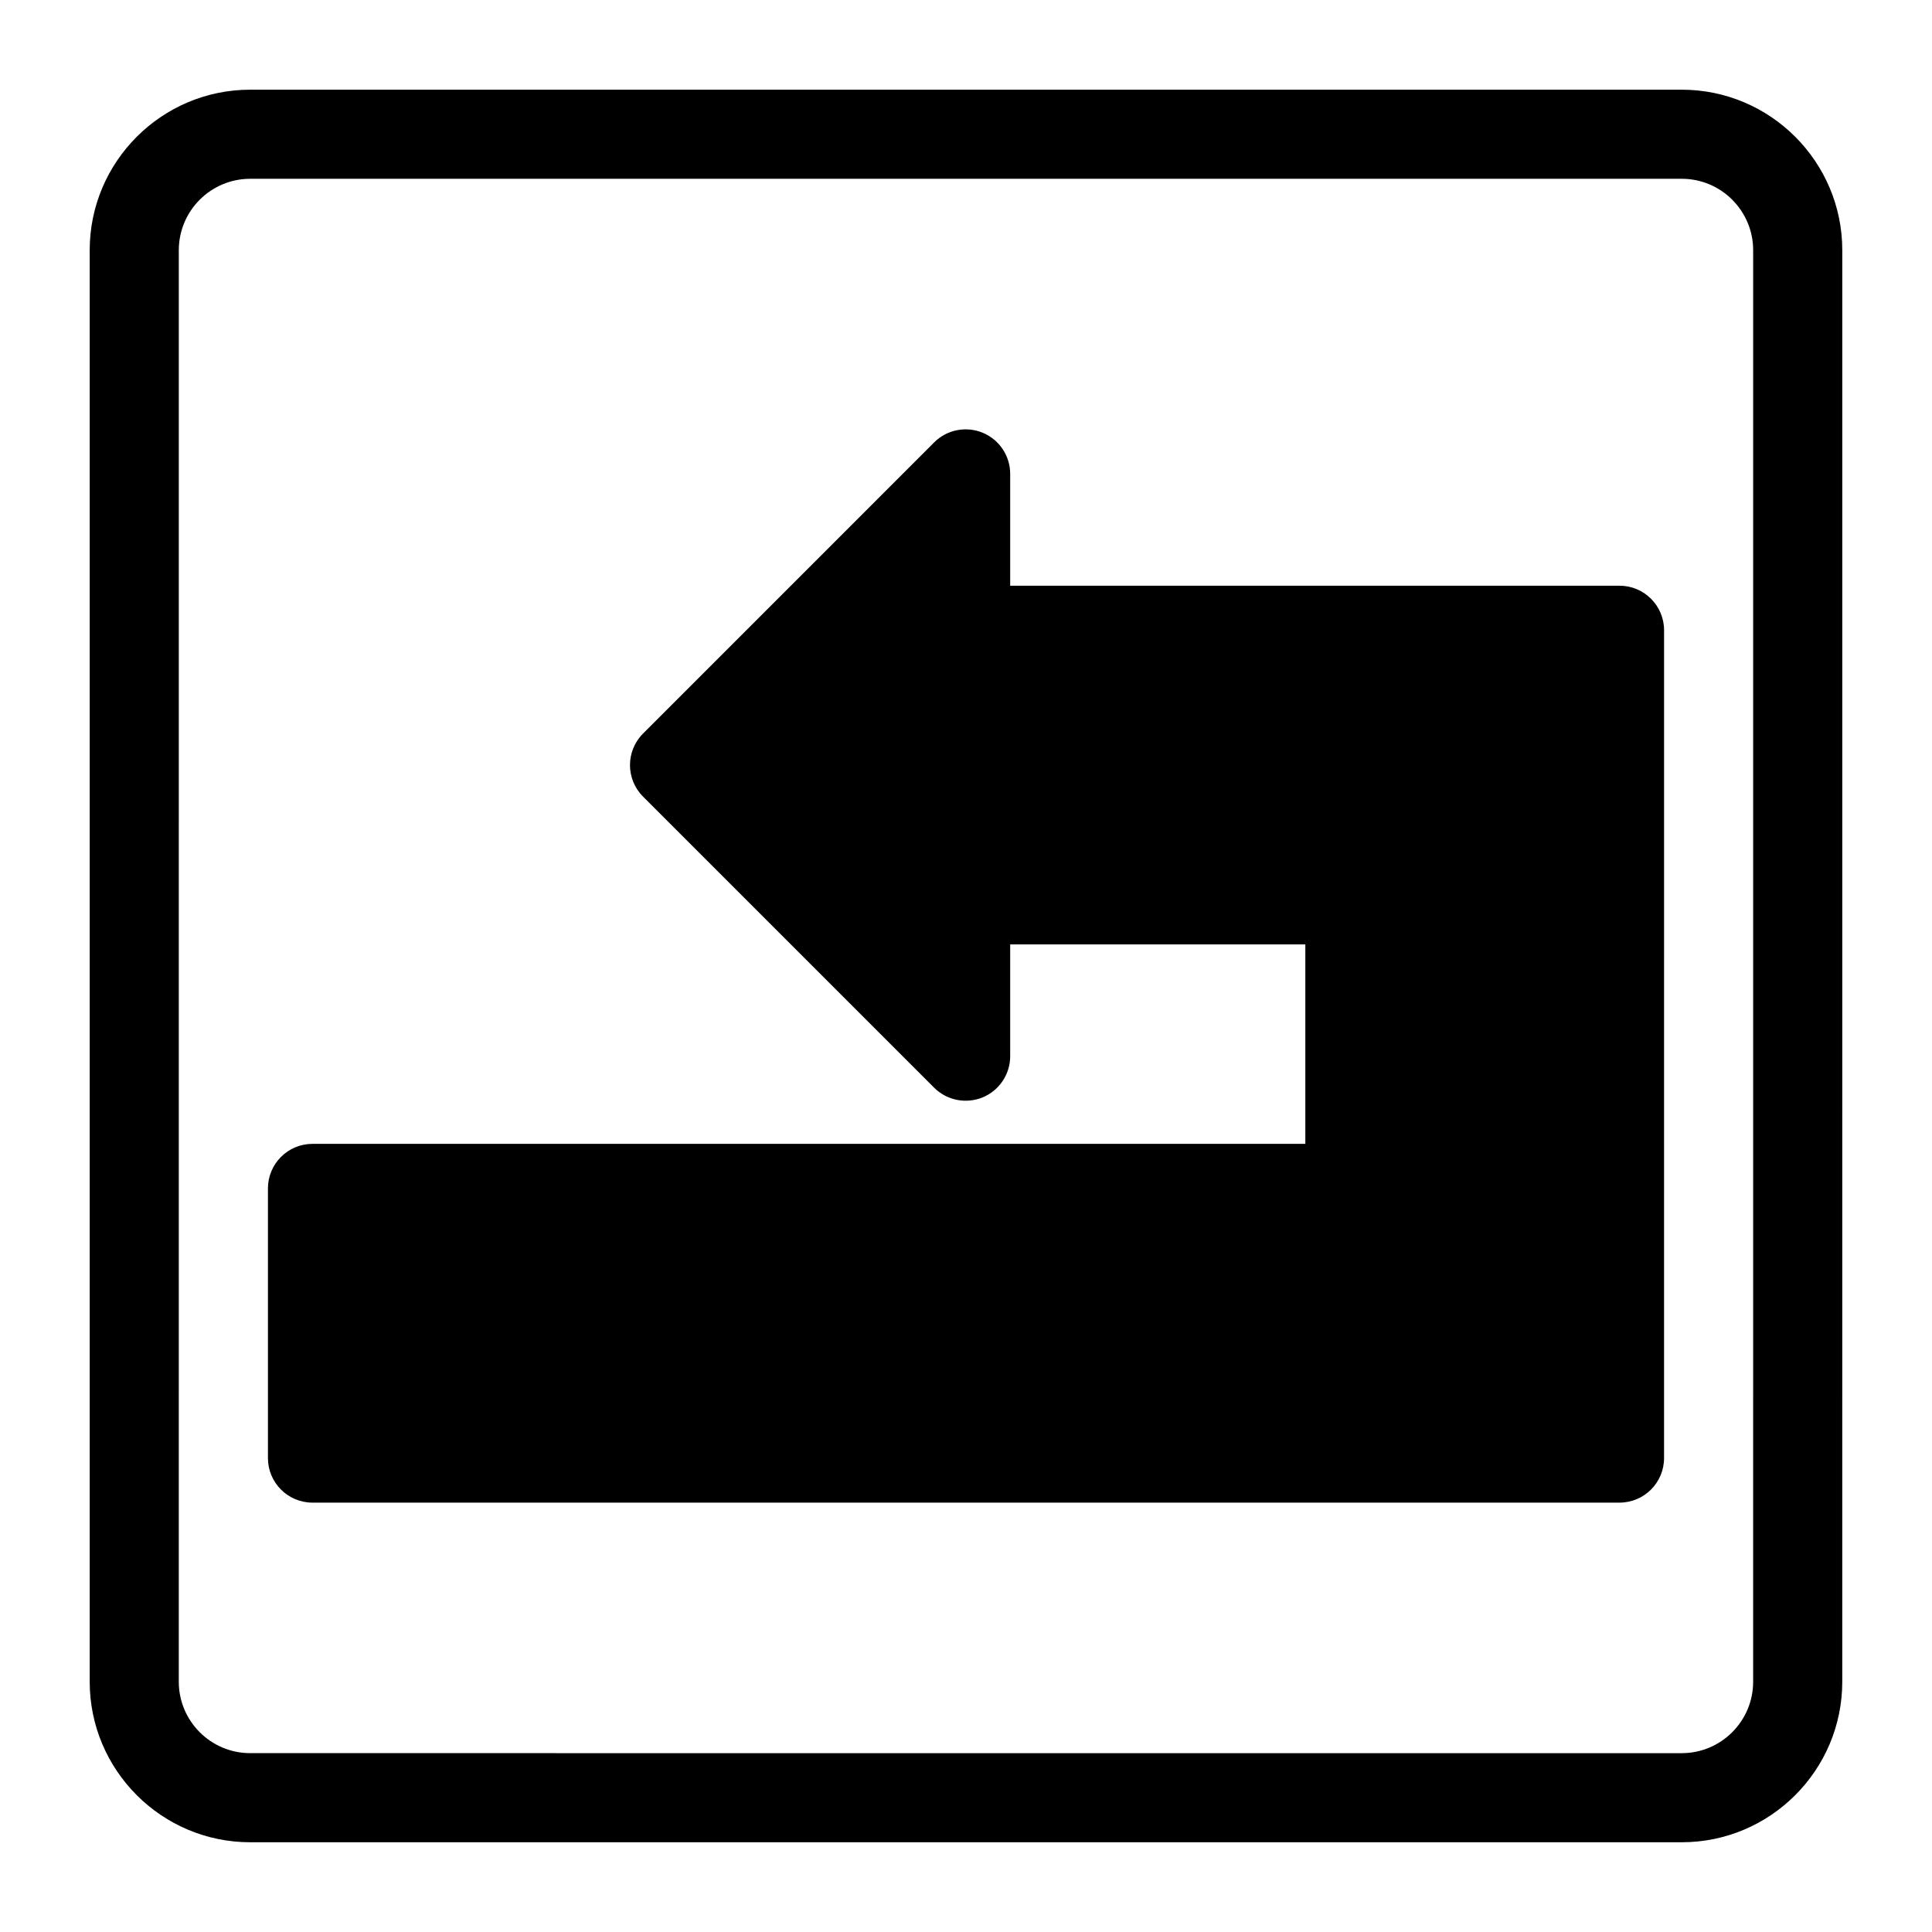 <?xml version="1.0" encoding="UTF-8"?>
<!-- Uploaded to: ICON Repo, www.iconrepo.com, Generator: ICON Repo Mixer Tools -->
<svg fill="#000000" width="800px" height="800px" version="1.1" viewBox="144 144 512 512" xmlns="http://www.w3.org/2000/svg">
 <g>
  <path d="m589.68 167.77h-379.37c-23.457 0-42.539 19.082-42.539 42.539v379.37c0 23.457 19.082 42.539 42.539 42.539h379.37c23.457 0 42.539-19.082 42.539-42.539l0.004-379.37c0-23.457-19.082-42.539-42.539-42.539zm18.922 421.91c0 10.438-8.484 18.926-18.926 18.926l-379.37-0.004c-10.438 0-18.926-8.484-18.926-18.926l0.004-379.37c0-10.438 8.484-18.926 18.926-18.926h379.37c10.438 0 18.926 8.484 18.926 18.926z"/>
  <path d="m573.18 299.22h-161.47v-29.633c0-4.785-2.883-9.086-7.289-10.91-4.41-1.812-9.492-0.82-12.863 2.566l-77.145 77.16c-4.613 4.613-4.613 12.09 0 16.703l77.145 77.145c3.387 3.387 8.453 4.359 12.863 2.566 4.41-1.828 7.289-6.141 7.289-10.91v-29.629h78.215v52.852l-263.11 0.004c-6.519 0-11.809 5.289-11.809 11.809v71.461c0 6.519 5.289 11.809 11.809 11.809h346.37c6.519 0 11.809-5.289 11.809-11.809l0.004-219.38c0-6.516-5.293-11.805-11.809-11.805z"/>
 </g>
</svg>
